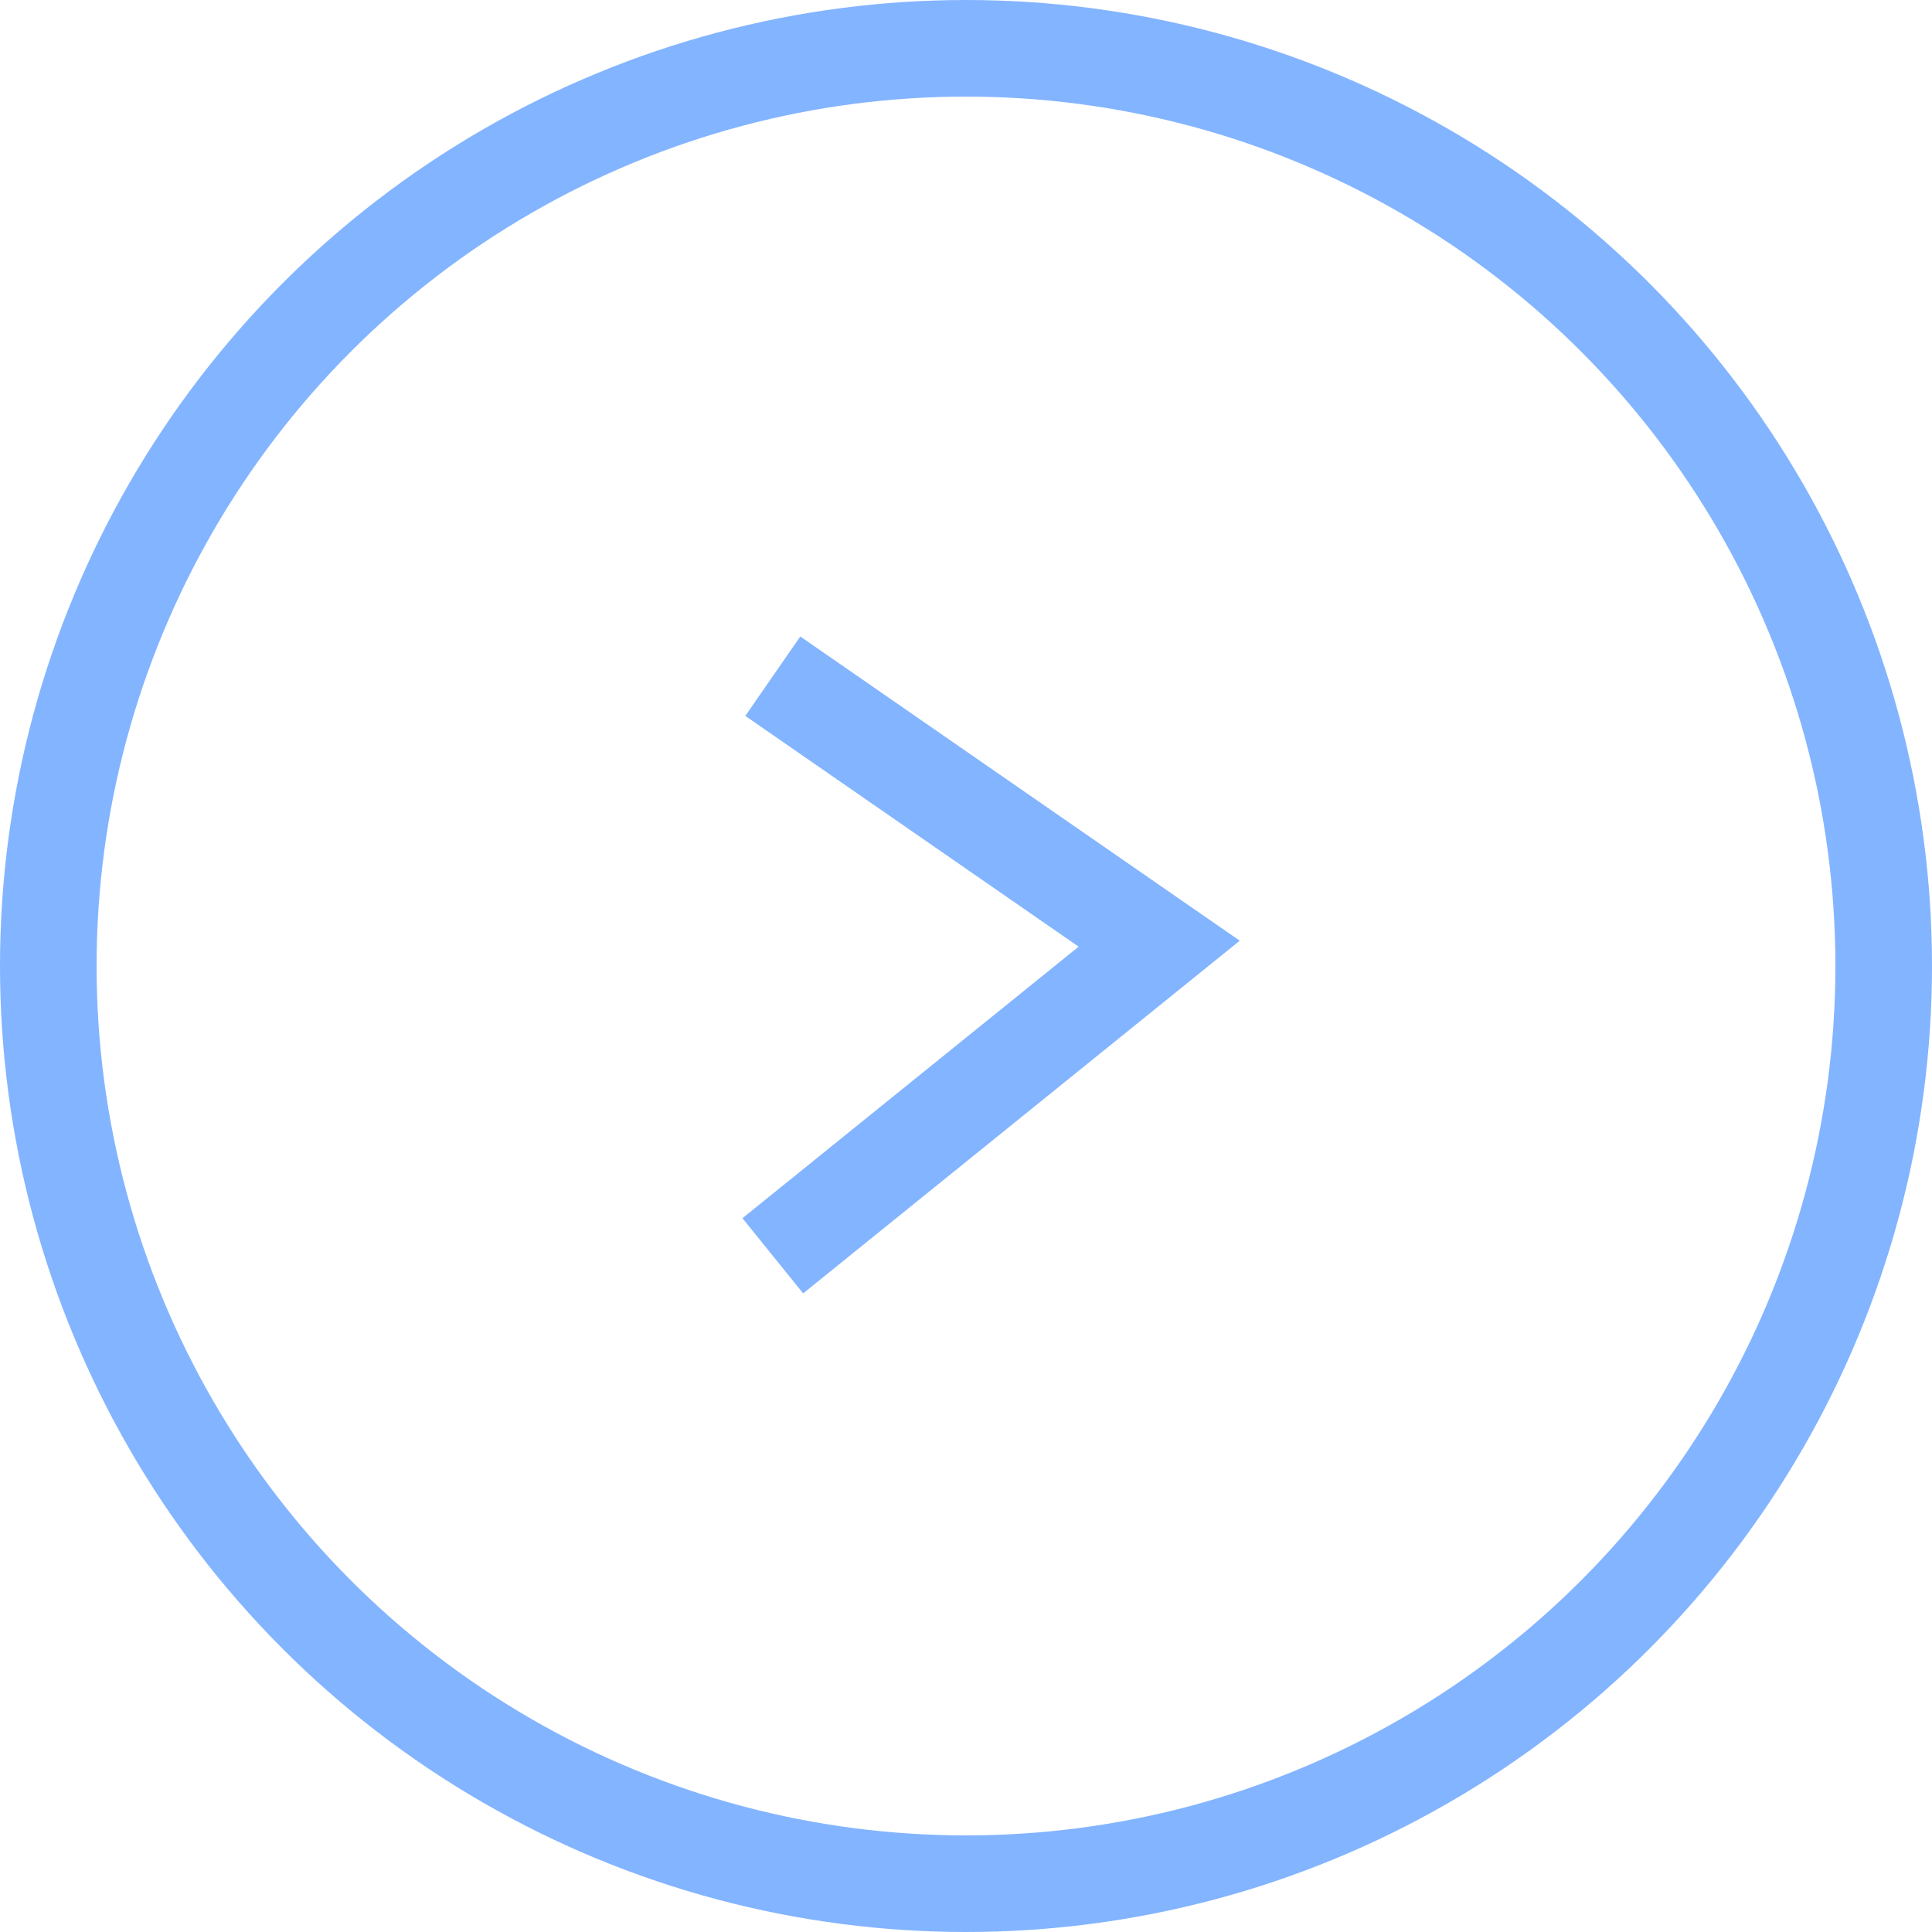 <?xml version="1.0" encoding="UTF-8"?> <svg xmlns="http://www.w3.org/2000/svg" width="20" height="20" viewBox="0 0 20 20" fill="none"><circle cx="10" cy="10" r="9.5" stroke="#83B4FF"></circle><path d="M8 7L12 9.769L8 13" stroke="#83B4FF"></path></svg> 